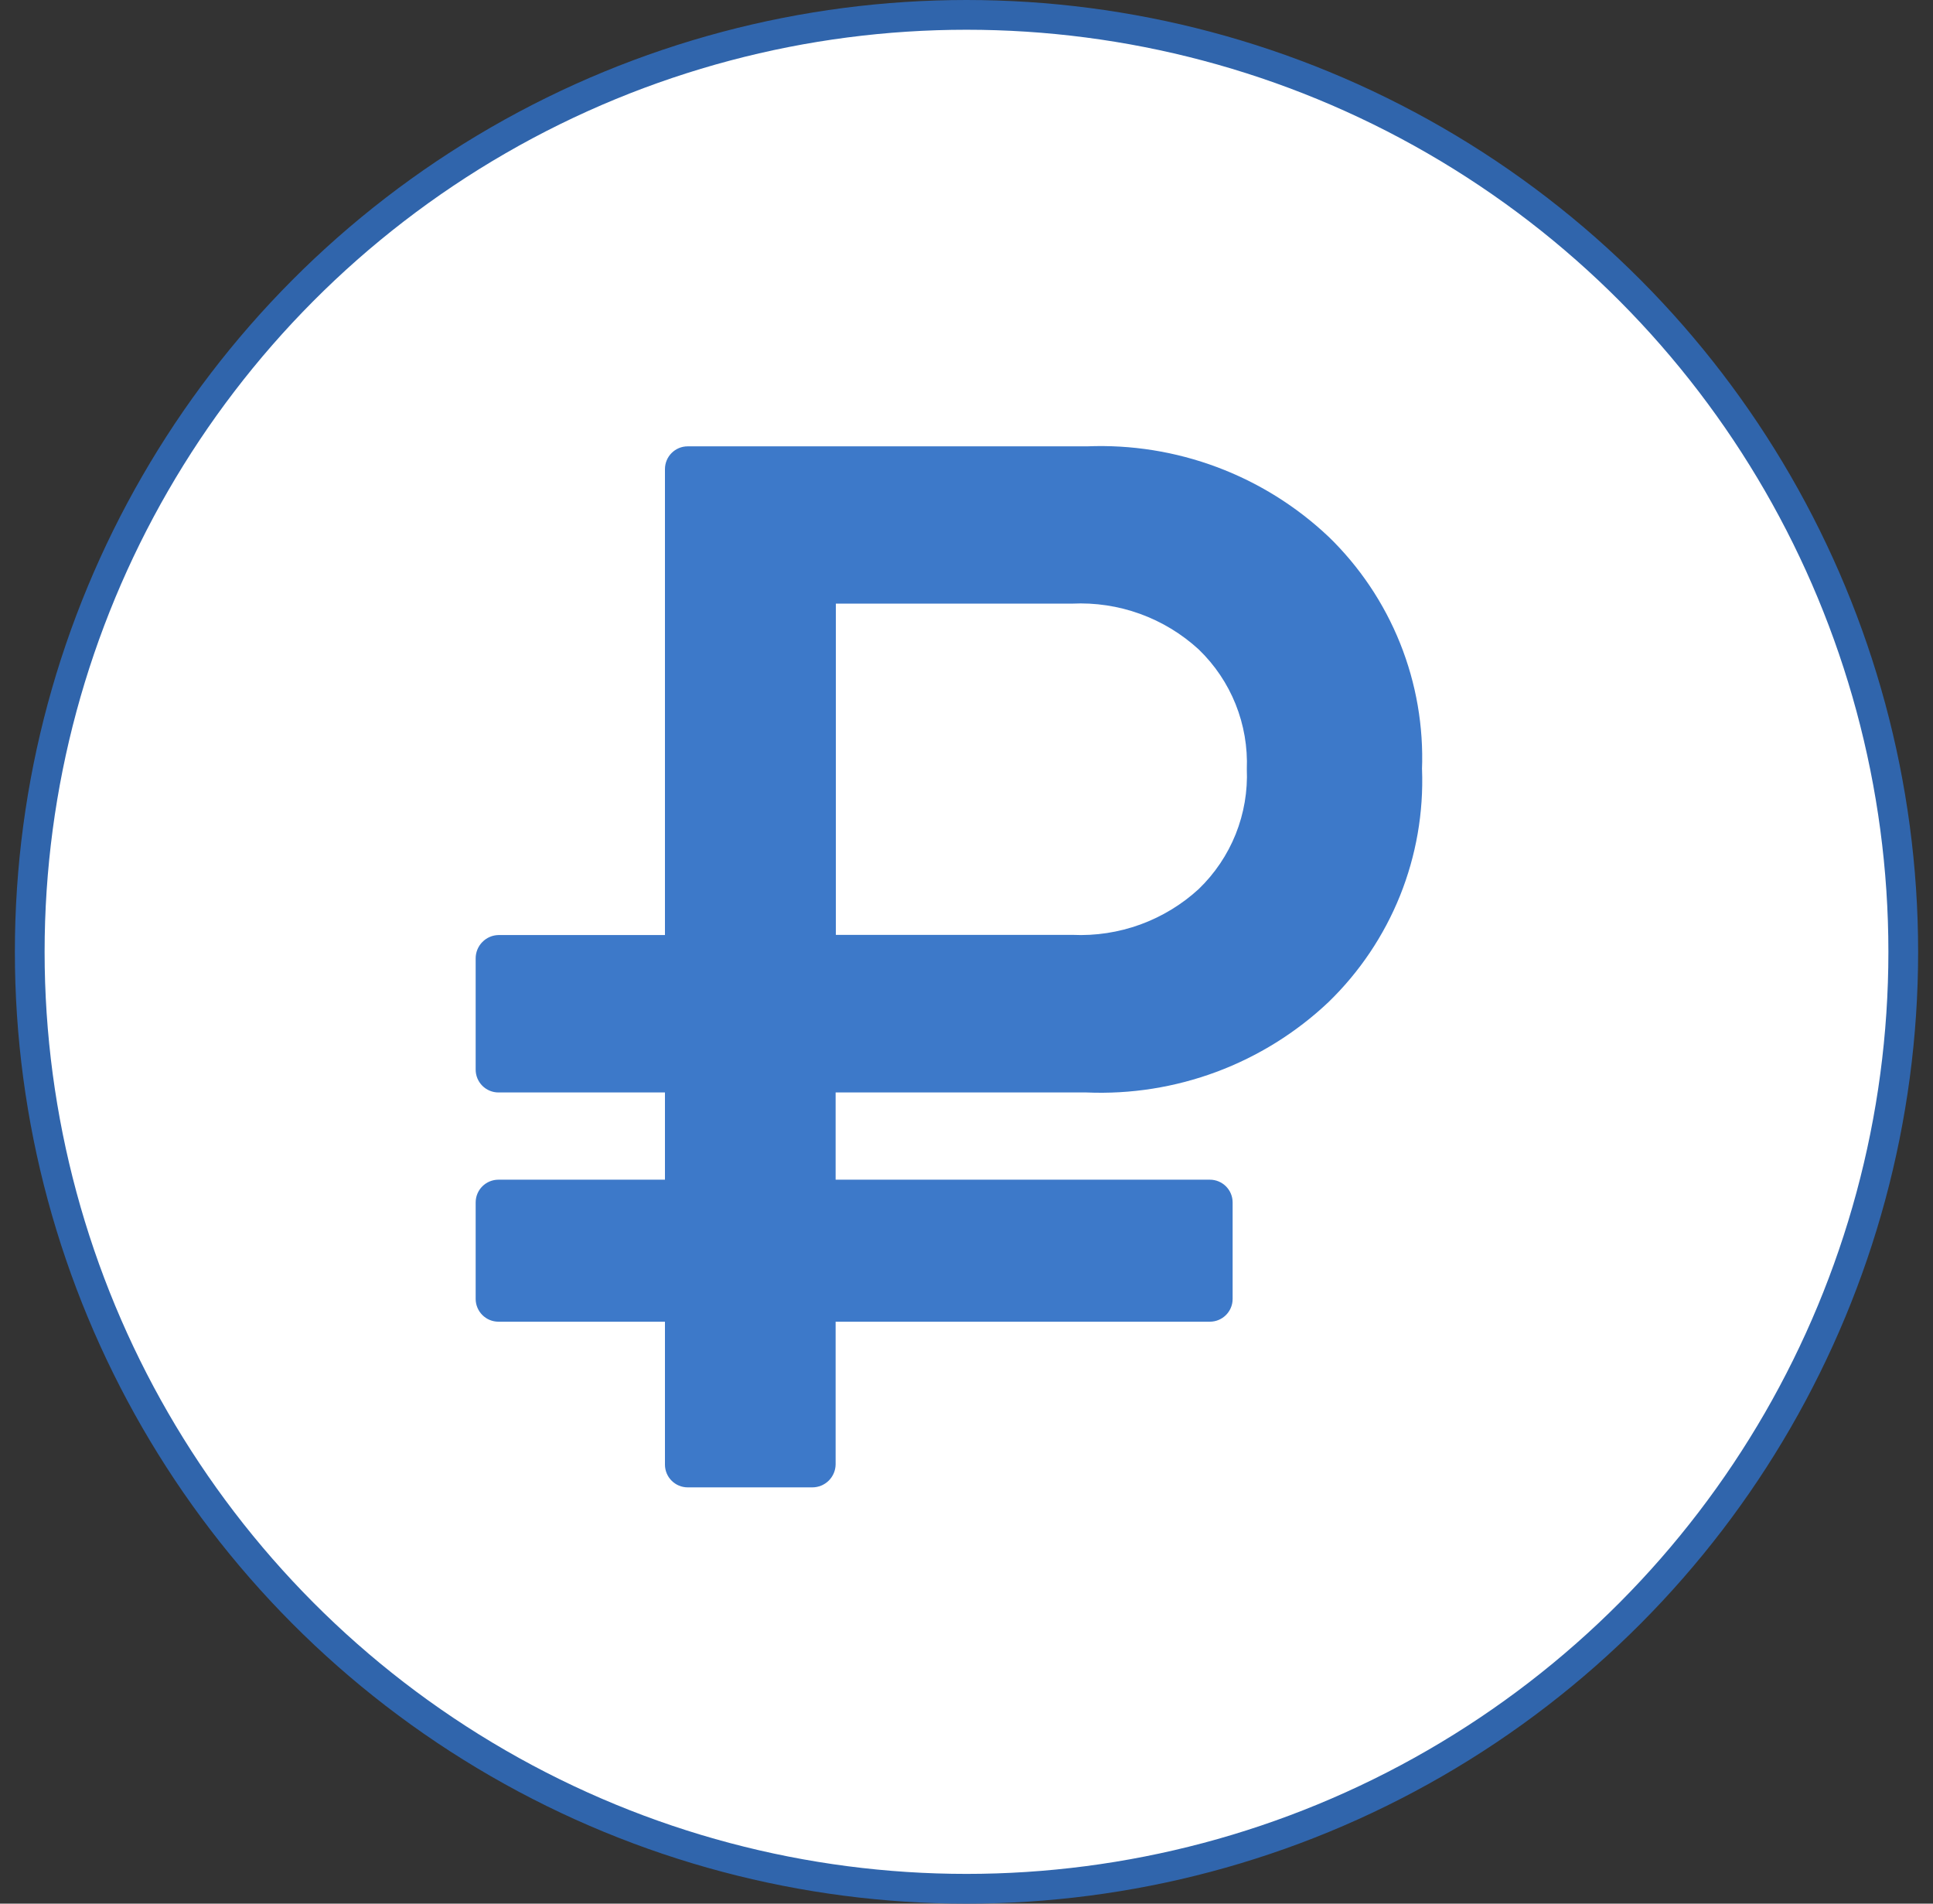 <?xml version="1.0" encoding="UTF-8"?> <svg xmlns="http://www.w3.org/2000/svg" width="65" height="64" viewBox="0 0 65 64" fill="none"><rect x="0" y="0" width="65" height="64" fill="#333333" stroke="none"/><circle cx="32.5" cy="32" r="31.5" fill="white" style="mix-blend-mode:plus-lighter"></circle><circle cx="32.5" cy="32" r="31.5" stroke="#3065AC"></circle><g clip-path="url(#clip0_566_168)"><path d="M41.926 25.863C41.956 25.116 41.828 24.371 41.55 23.677C41.272 22.983 40.85 22.356 40.312 21.837L40.31 21.835C39.737 21.309 39.065 20.902 38.333 20.637C37.602 20.373 36.825 20.256 36.047 20.294H36.061H28.107V31.43H36.061C36.837 31.466 37.612 31.348 38.342 31.083C39.072 30.817 39.743 30.41 40.315 29.884L40.31 29.888C40.85 29.368 41.273 28.739 41.552 28.044C41.83 27.348 41.958 26.601 41.926 25.852V25.863ZM47.818 25.863C47.872 27.316 47.62 28.764 47.078 30.113C46.535 31.461 45.715 32.681 44.671 33.692L44.668 33.695C43.583 34.719 42.303 35.515 40.906 36.036C39.508 36.557 38.019 36.792 36.529 36.728H36.551H28.099V39.661H40.684C41.106 39.661 41.449 40.003 41.449 40.426V40.458V40.457V43.67C41.449 44.093 41.106 44.435 40.684 44.435H40.651H40.653H28.099V49.235C28.096 49.44 28.012 49.636 27.866 49.78C27.719 49.924 27.522 50.005 27.316 50.005H23.125C22.922 50.005 22.727 49.924 22.584 49.78C22.44 49.637 22.36 49.442 22.36 49.239V49.207V49.208V44.435H16.761C16.558 44.435 16.363 44.355 16.22 44.211C16.076 44.067 15.995 43.873 15.995 43.67V43.638V43.639V40.426C15.995 40.003 16.338 39.661 16.761 39.661H16.793H16.792H22.36V36.728H16.761C16.558 36.728 16.363 36.647 16.22 36.504C16.076 36.36 15.995 36.165 15.995 35.962V35.93V32.219C15.995 32.013 16.076 31.816 16.22 31.67C16.364 31.523 16.56 31.439 16.765 31.436H16.793H16.792H22.36V15.772C22.36 15.349 22.702 15.006 23.125 15.006H23.157H36.553C38.042 14.945 39.527 15.182 40.922 15.704C42.318 16.226 43.594 17.022 44.676 18.045L44.671 18.039C45.717 19.052 46.538 20.274 47.08 21.625C47.622 22.977 47.873 24.427 47.816 25.882V25.863H47.818Z" fill="#3D79C9"></path></g><defs><clipPath id="clip0_566_168"><rect width="32.083" height="35" fill="white" transform="translate(16 15)"></rect></clipPath></defs></svg> 